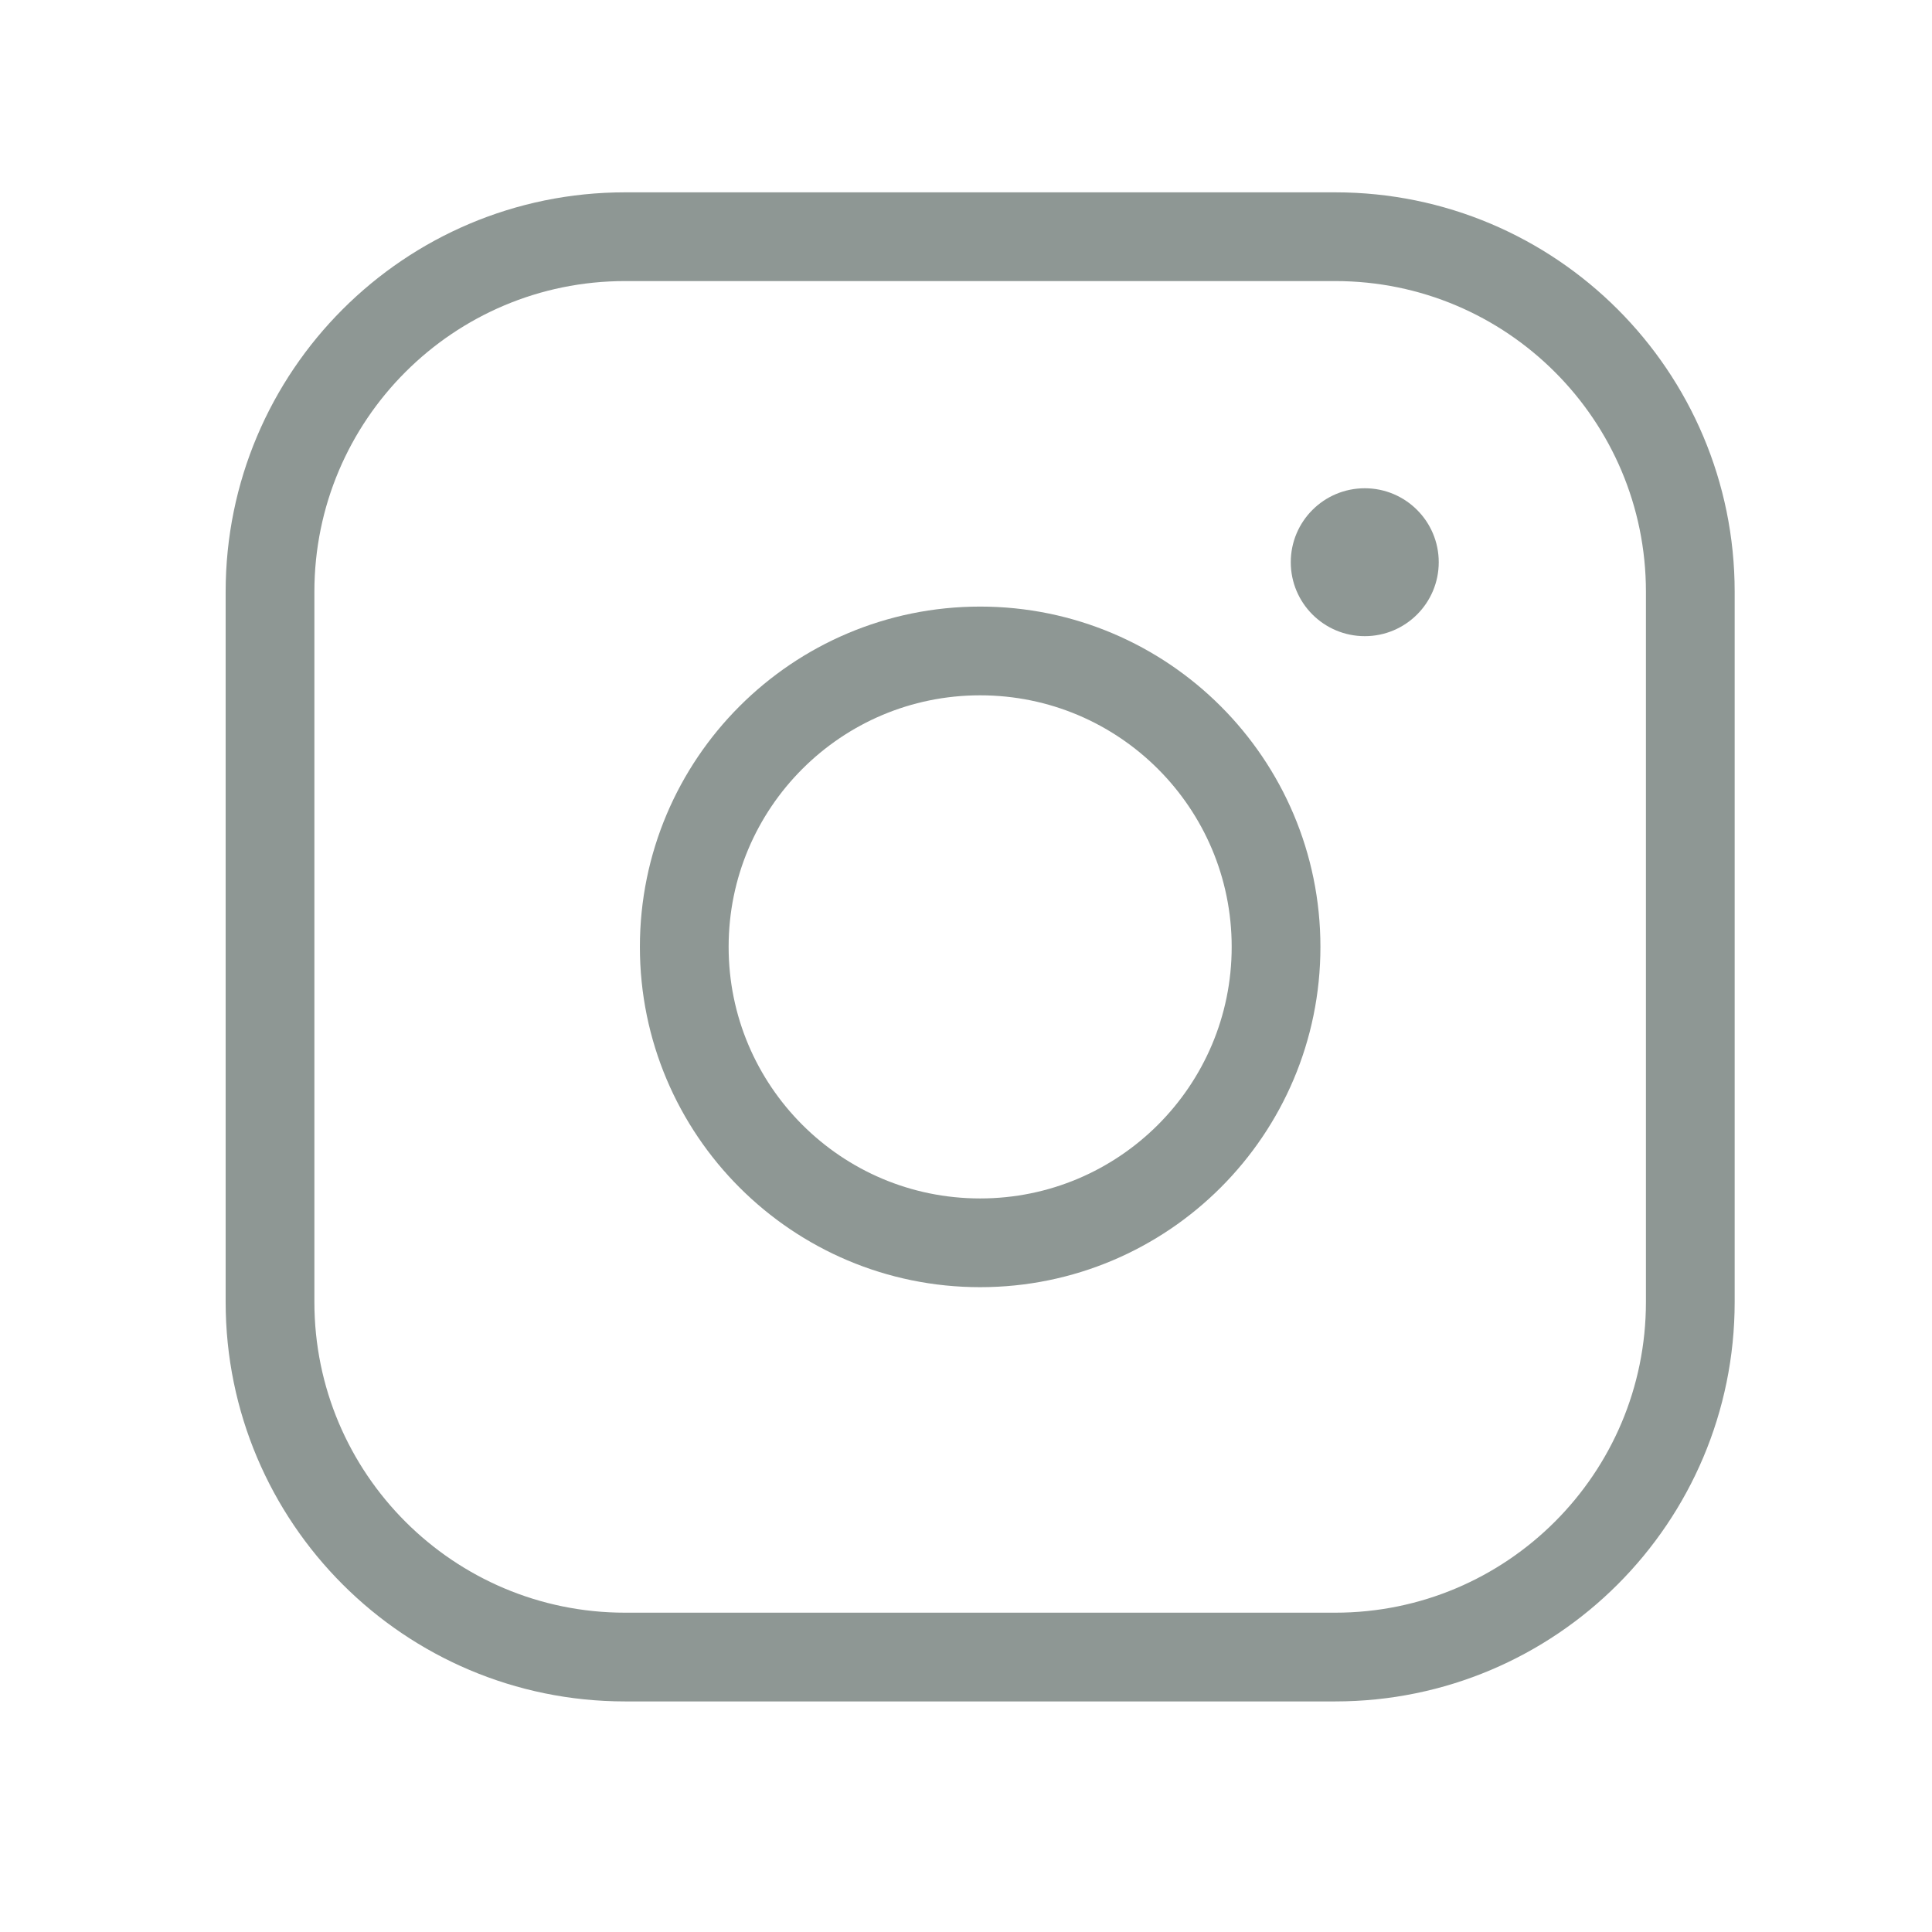 <?xml version="1.0" encoding="UTF-8"?>
<svg xmlns="http://www.w3.org/2000/svg" width="29" height="29" viewBox="0 0 29 29" fill="none">
  <g clip-path="url(#clip0_2001_4450)">
    <path d="M14.712 18.655C17.165 18.655 19.154 16.666 19.154 14.213C19.154 11.76 17.165 9.771 14.712 9.771C12.259 9.771 10.271 11.76 10.271 14.213C10.271 16.666 12.259 18.655 14.712 18.655Z" stroke="#8E9794" stroke-width="1.332" stroke-linecap="round" stroke-linejoin="round"></path>
    <path d="M20.042 3.553H9.383C6.439 3.553 4.053 5.939 4.053 8.883V19.543C4.053 22.486 6.439 24.873 9.383 24.873H20.042C22.986 24.873 25.372 22.486 25.372 19.543V8.883C25.372 5.939 22.986 3.553 20.042 3.553Z" stroke="#8E9794" stroke-width="1.332" stroke-linecap="round" stroke-linejoin="round"></path>
    <path d="M20.486 9.549C21.099 9.549 21.596 9.052 21.596 8.439C21.596 7.826 21.099 7.329 20.486 7.329C19.872 7.329 19.375 7.826 19.375 8.439C19.375 9.052 19.872 9.549 20.486 9.549Z" fill="#8E9794"></path>
  </g>
  <defs>
    <clipPath id="clip0_2001_4450">
      <rect width="28.426" height="28.426" fill="white" transform="translate(0.5)"></rect>
    </clipPath>
  </defs>
</svg>
